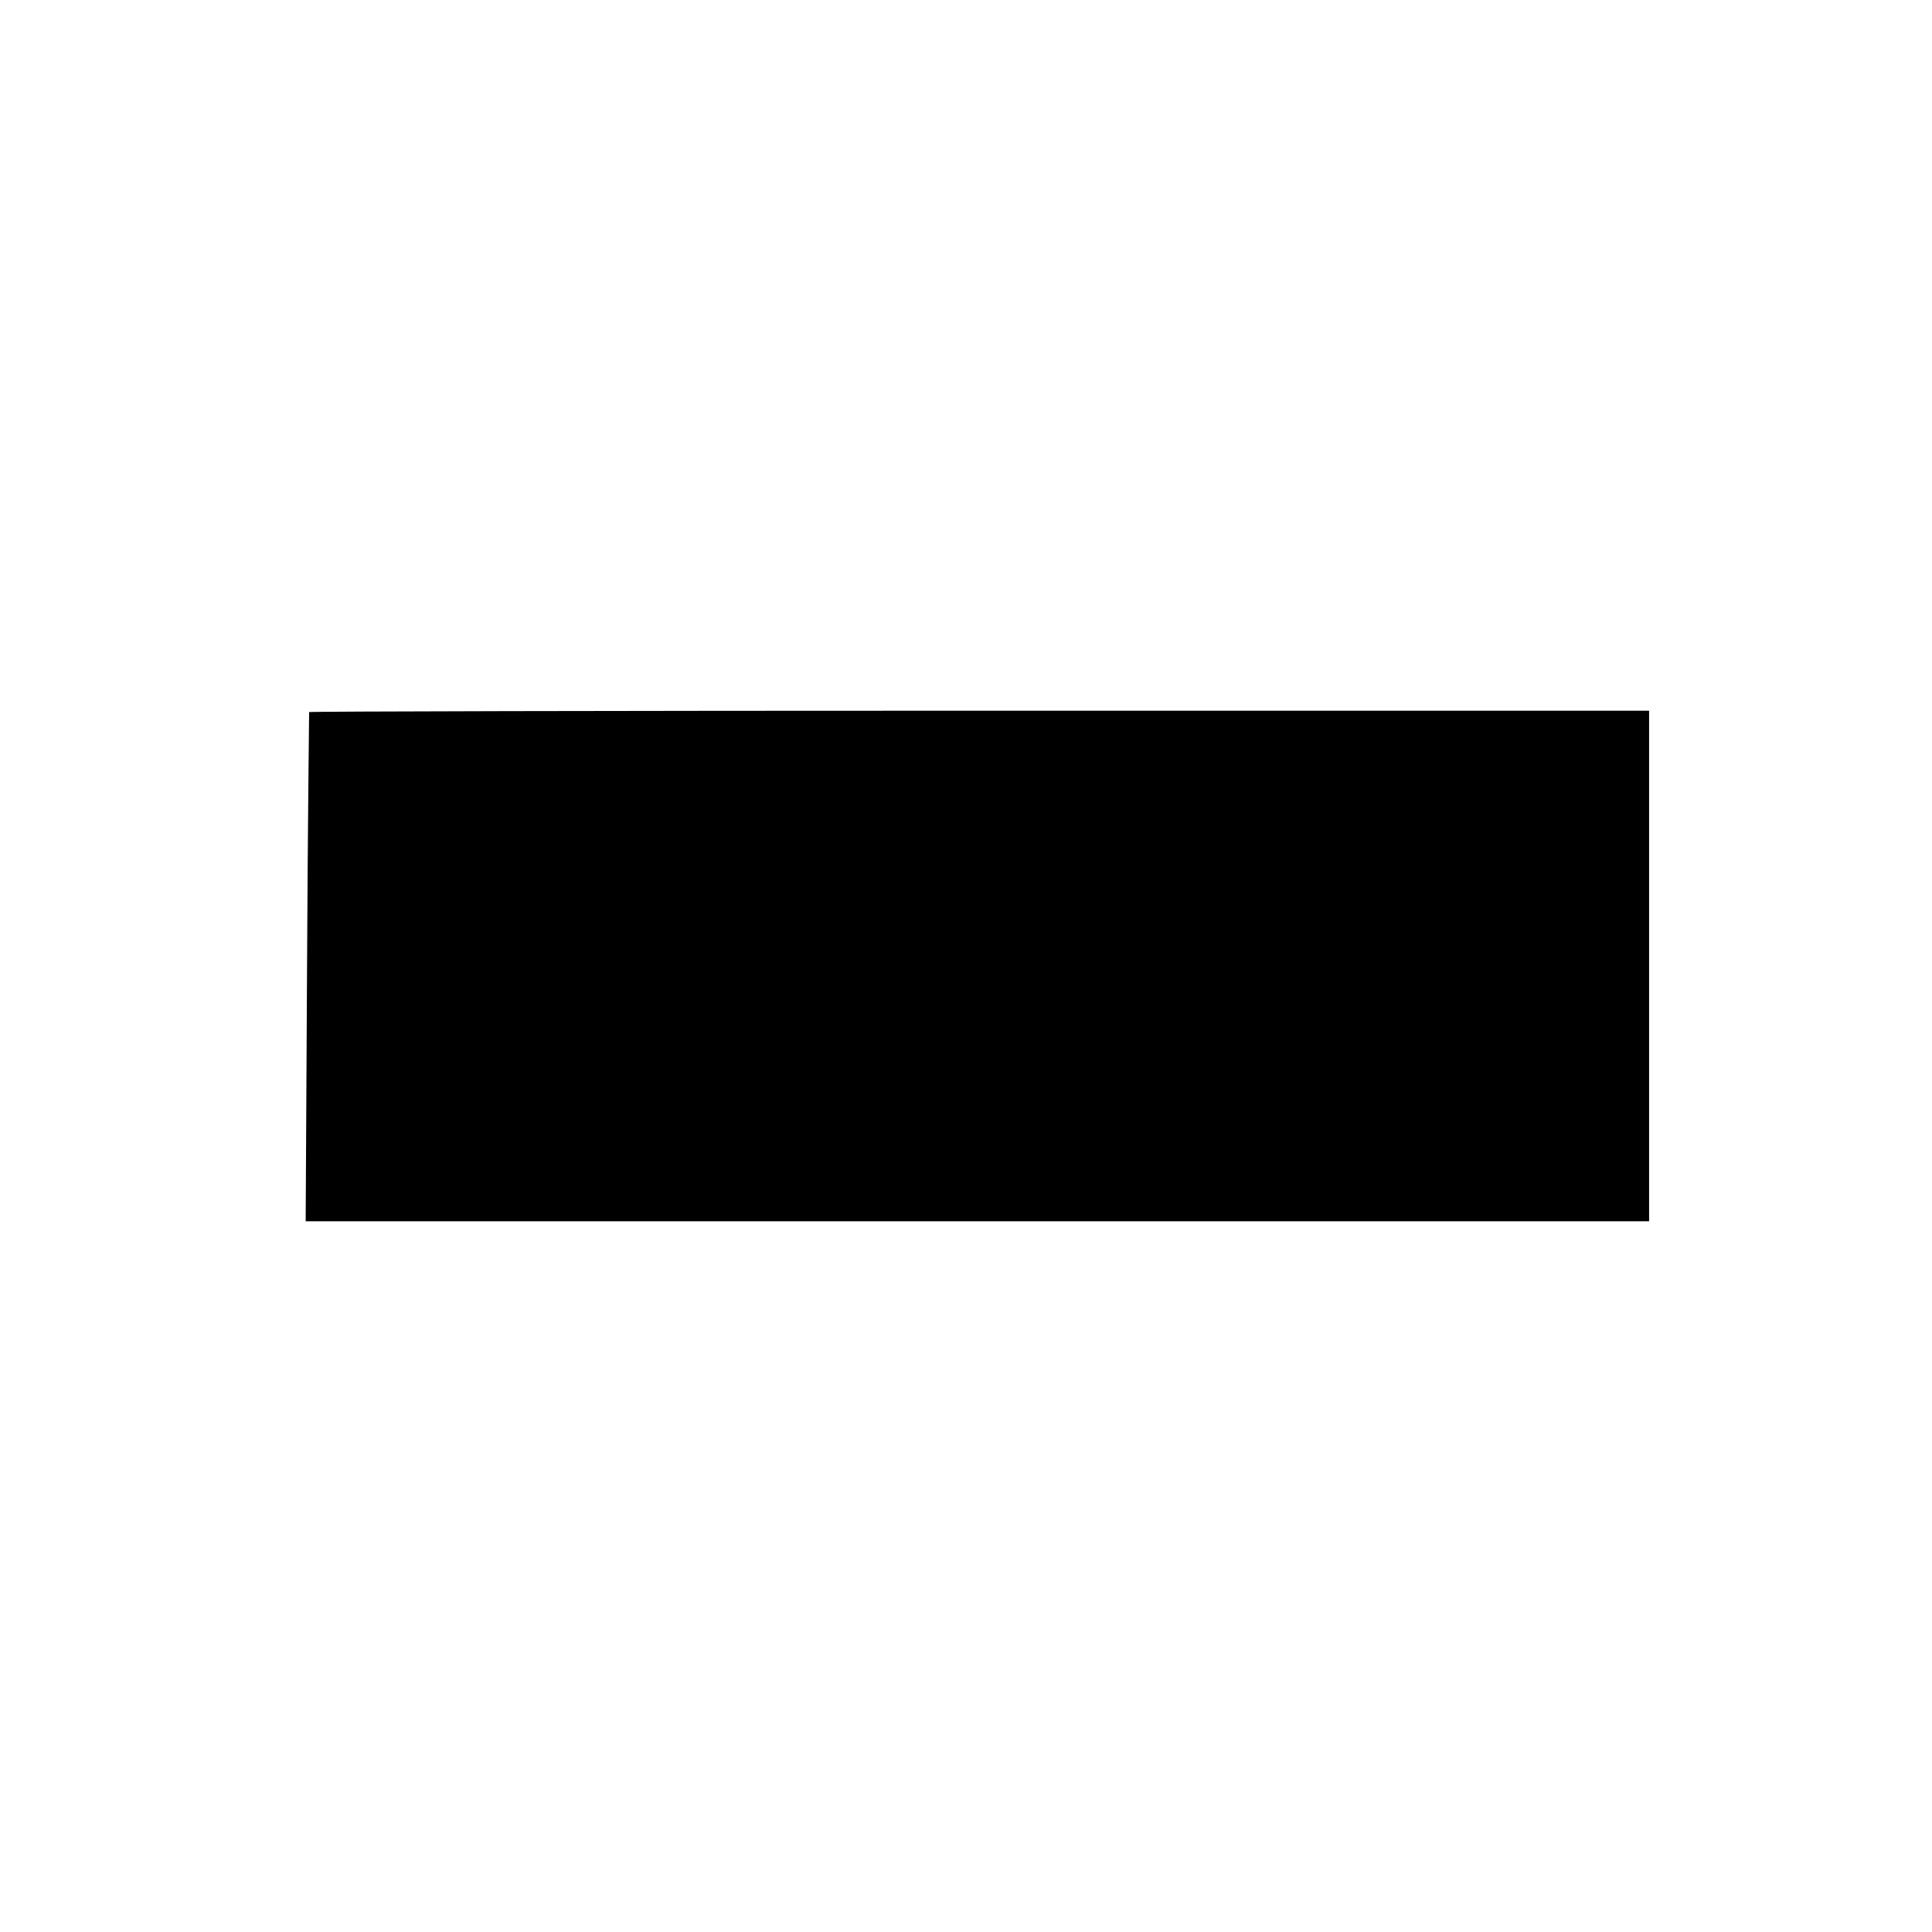 <?xml version="1.0" standalone="no"?>
<!DOCTYPE svg PUBLIC "-//W3C//DTD SVG 20010904//EN"
 "http://www.w3.org/TR/2001/REC-SVG-20010904/DTD/svg10.dtd">
<svg version="1.0" xmlns="http://www.w3.org/2000/svg"
 width="280pt" height="280pt" viewBox="0 0 280 280"
 preserveAspectRatio="xMidYMid meet">
<g transform="translate(0,280) scale(0.1,-0.1)"
fill="#000000" stroke="none">
<path d="M448 1768 c0 -2 -2 -168 -3 -370 l-2 -368 974 0 973 0 0 370 0 370
-970 0 c-533 0 -971 -1 -972 -2z"/>
</g>
</svg>
